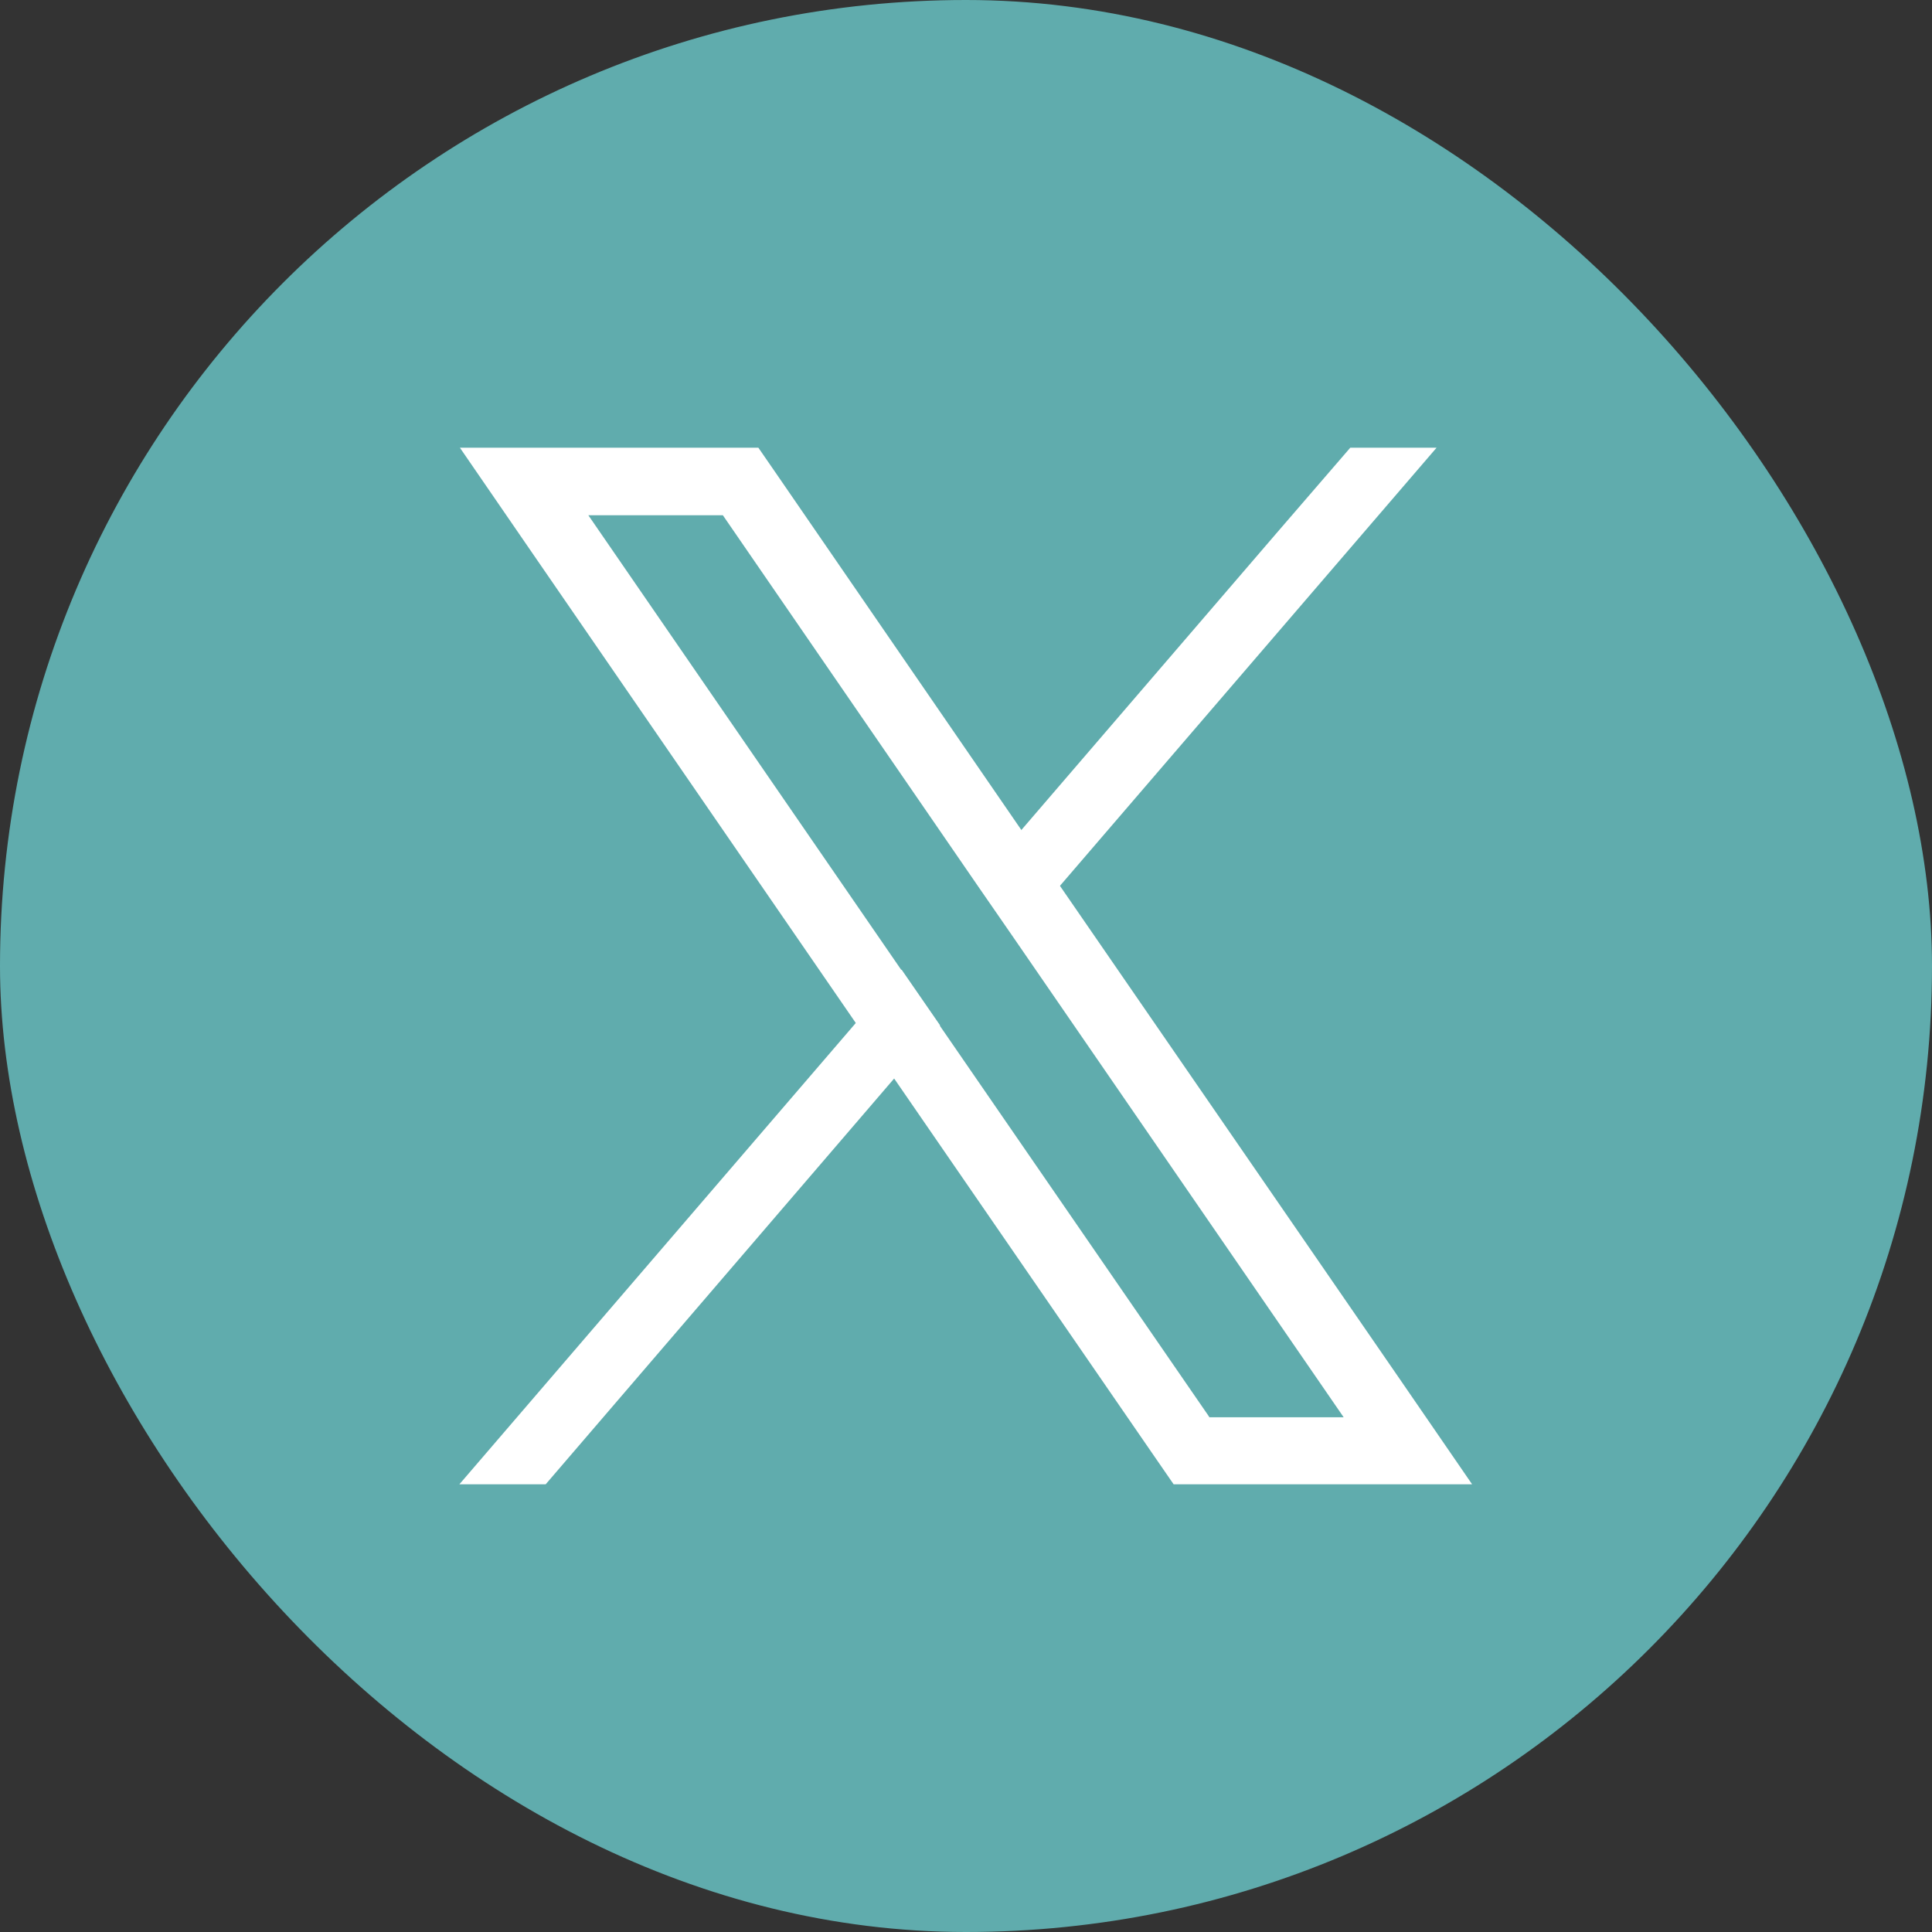 <?xml version="1.0" encoding="UTF-8"?>
<svg id="_レイヤー_2" data-name="レイヤー 2" xmlns="http://www.w3.org/2000/svg" viewBox="0 0 38.06 38.06">
  <rect x="0" y="0" width="38.06" height="38.06" fill="#333333" stroke="none"/>
  <defs>
    <style>
      .cls-1 {
        fill: #60acad;
      }

      .cls-1, .cls-2 {
        stroke-width: 0px;
      }

      .cls-2 {
        fill: #fff;
      }
    </style>
  </defs>
  <g id="Layout">
    <g>
      <rect class="cls-1" x="0" y="0" width="38.06" height="38.06" rx="19.03" ry="19.03"/>
      <g>
        <path class="cls-2" d="m27.57,27.16l-6.69-9.71-.76-1.1-4.78-6.95-.4-.58h-5.88l1.43,2.08,6.36,9.24.76,1.1,5.11,7.42.4.58h5.88l-1.43-2.08Zm-3.75.75l-5.31-7.71-.76-1.1-6.16-8.95h2.65l4.98,7.24.76,1.1,6.49,9.43h-2.65Z"/>
        <polygon class="cls-2" points="17.76 19.1 18.52 20.2 17.62 21.24 10.75 29.24 9.05 29.24 16.87 20.14 17.76 19.1"/>
        <polygon class="cls-2" points="28.3 8.82 20.89 17.44 19.99 18.48 19.23 17.39 20.13 16.34 25.15 10.5 26.6 8.82 28.3 8.82"/>
      </g>
    </g>
  </g>
</svg>